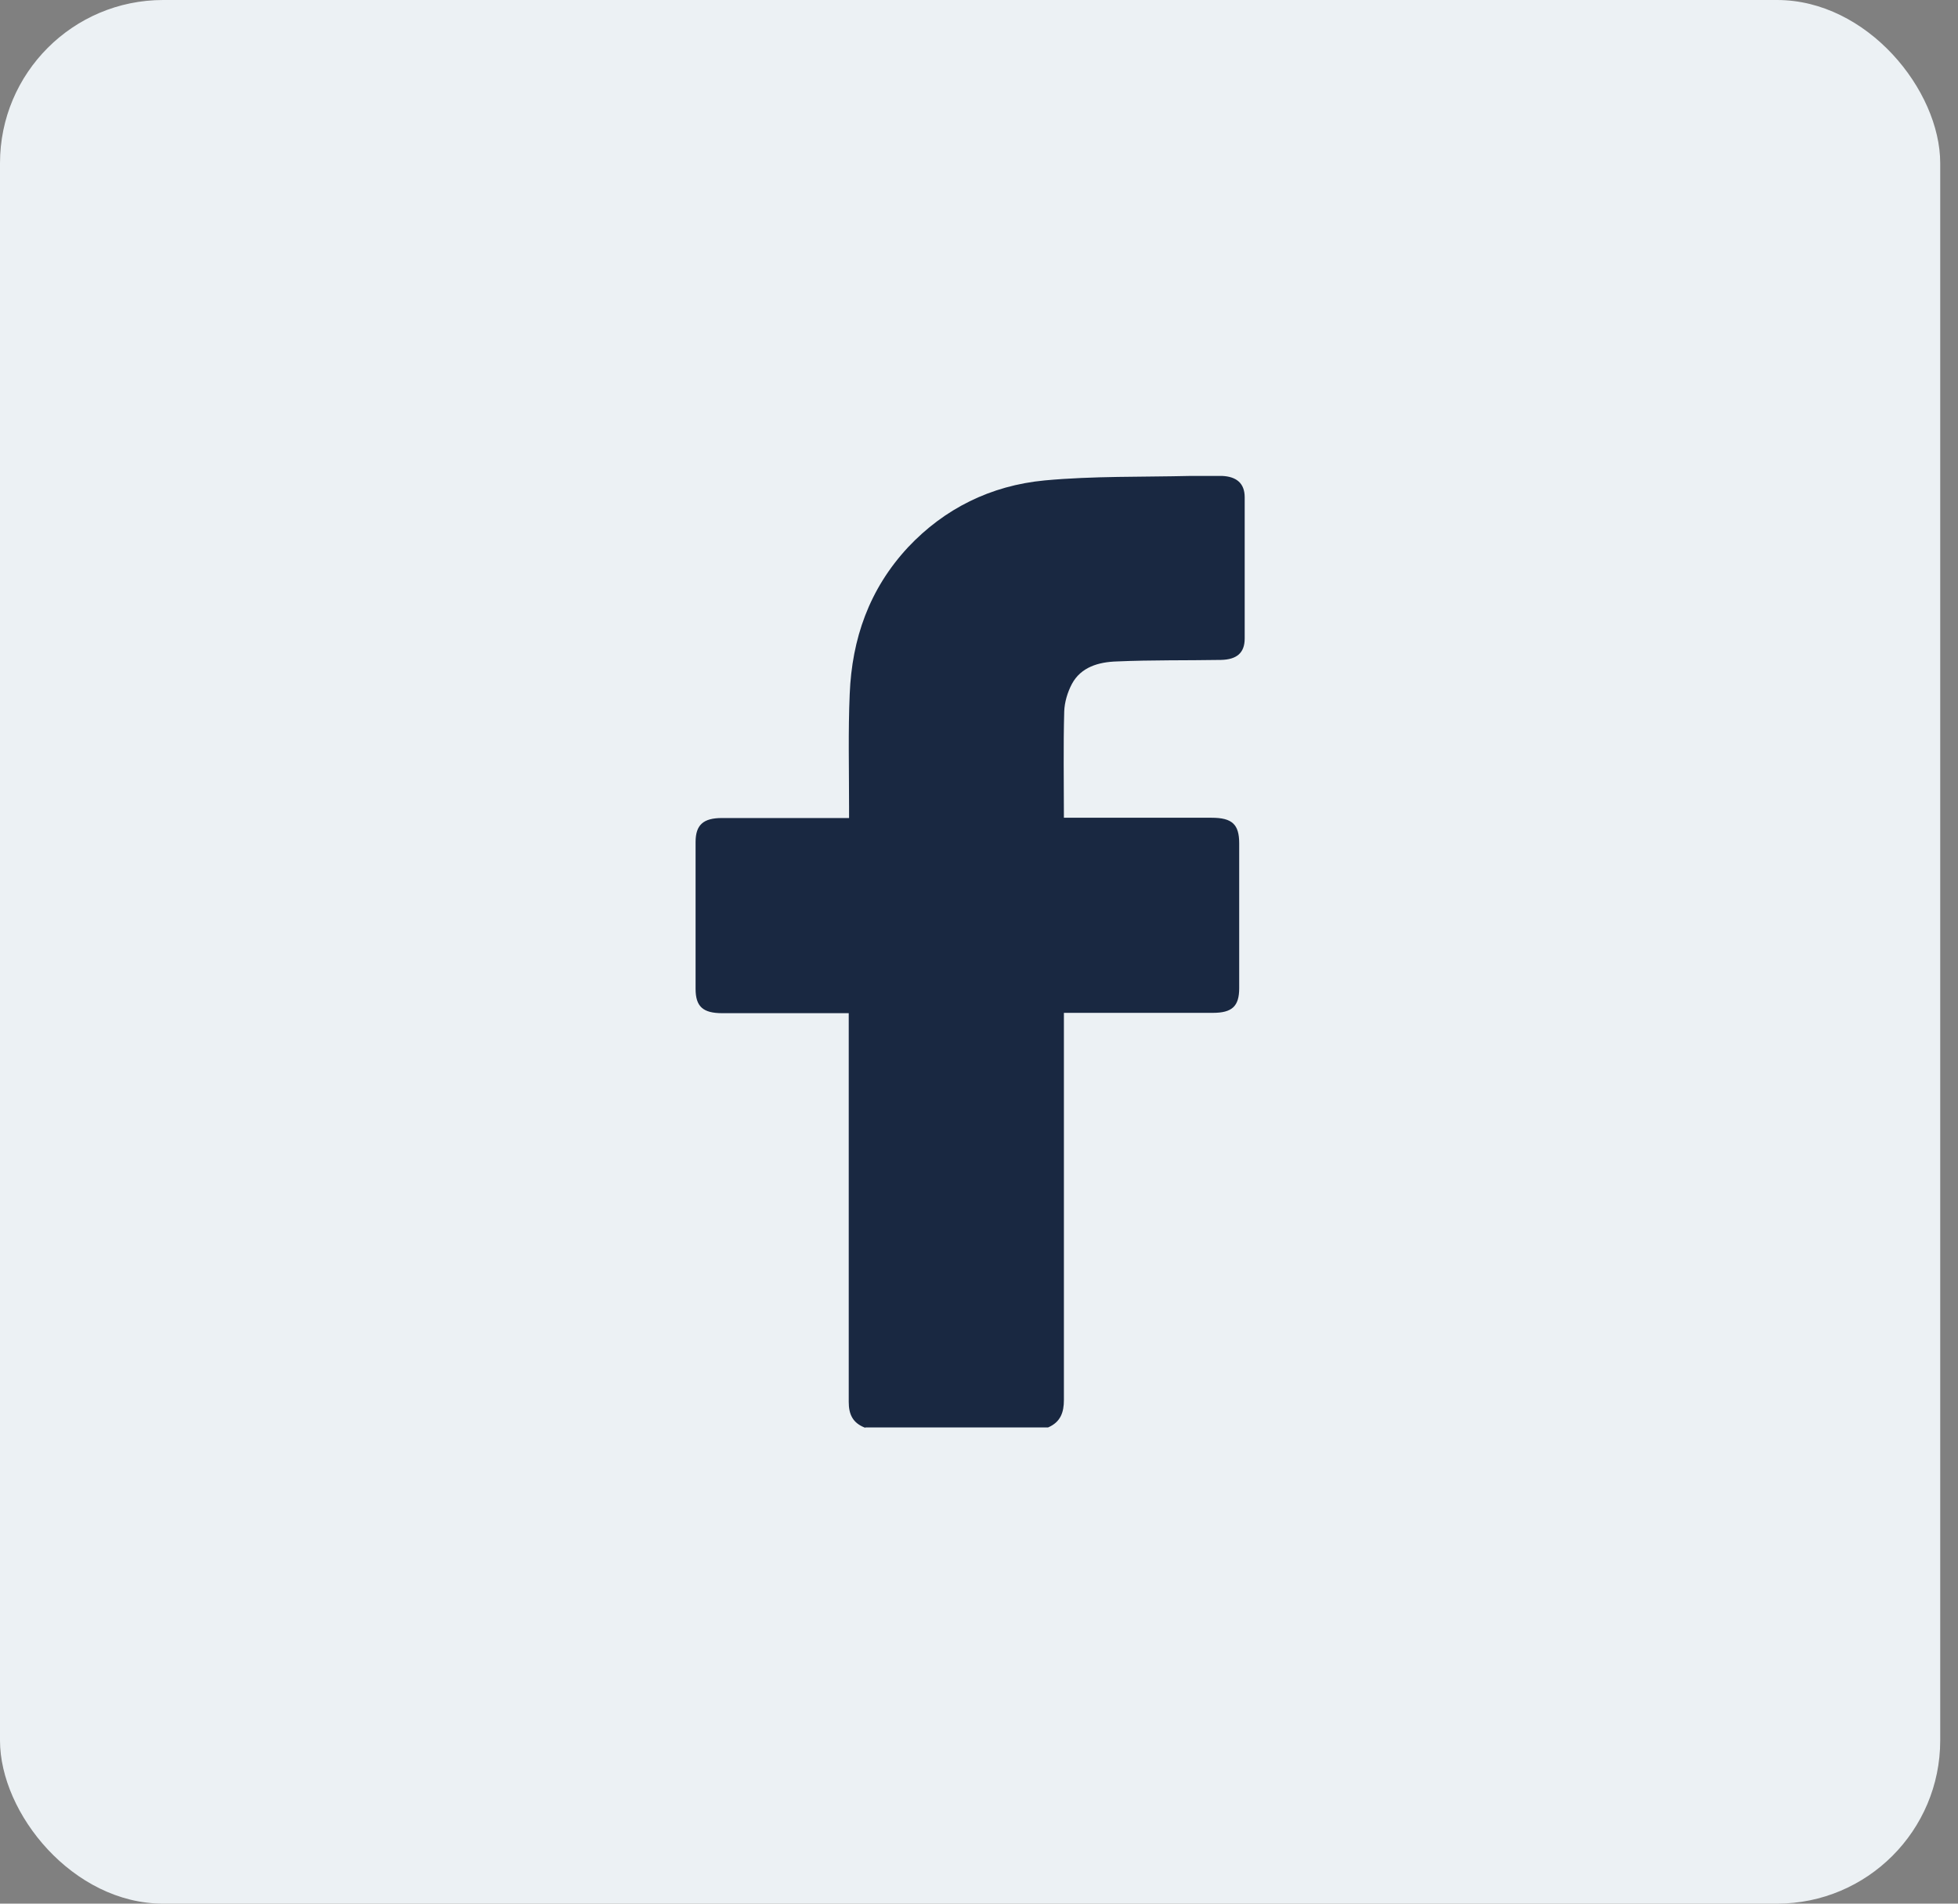 <?xml version="1.0" encoding="UTF-8"?> <svg xmlns="http://www.w3.org/2000/svg" width="36" height="35" viewBox="0 0 36 35" fill="none"><rect x="0" y="0" width="36" height="35" fill="#808080" stroke="none"/><rect width="35.673" height="35" rx="3" fill="#ECF1F4"></rect><path d="M15.906 26.25C15.676 26.162 15.605 26.001 15.605 25.775C15.605 23.47 15.605 21.159 15.605 18.854V18.628C15.522 18.628 15.457 18.628 15.398 18.628C14.69 18.628 13.987 18.628 13.279 18.628C12.924 18.628 12.789 18.506 12.789 18.18C12.789 17.279 12.789 16.378 12.789 15.482C12.789 15.167 12.93 15.04 13.273 15.04C13.981 15.04 14.684 15.04 15.392 15.04C15.457 15.04 15.522 15.04 15.611 15.04C15.611 14.963 15.611 14.902 15.611 14.841C15.611 14.145 15.593 13.448 15.623 12.757C15.664 11.751 15.977 10.834 16.697 10.06C17.364 9.352 18.215 8.927 19.206 8.833C20.098 8.75 21.001 8.772 21.899 8.75C22.088 8.75 22.277 8.75 22.465 8.75C22.737 8.761 22.885 8.888 22.885 9.142C22.885 10.01 22.885 10.873 22.885 11.74C22.885 12.006 22.737 12.127 22.448 12.133C21.81 12.144 21.172 12.133 20.535 12.161C20.198 12.171 19.874 12.265 19.708 12.575C19.626 12.73 19.573 12.912 19.567 13.078C19.549 13.719 19.561 14.366 19.561 15.035H19.756C20.594 15.035 21.432 15.035 22.277 15.035C22.654 15.035 22.784 15.156 22.784 15.505C22.784 16.395 22.784 17.279 22.784 18.169C22.784 18.5 22.654 18.622 22.3 18.622C21.462 18.622 20.623 18.622 19.779 18.622C19.714 18.622 19.649 18.622 19.561 18.622C19.561 18.705 19.561 18.771 19.561 18.838C19.561 21.137 19.561 23.436 19.561 25.741C19.561 25.963 19.502 26.145 19.271 26.244H15.912L15.906 26.25Z" fill="#192841"></path></svg> 